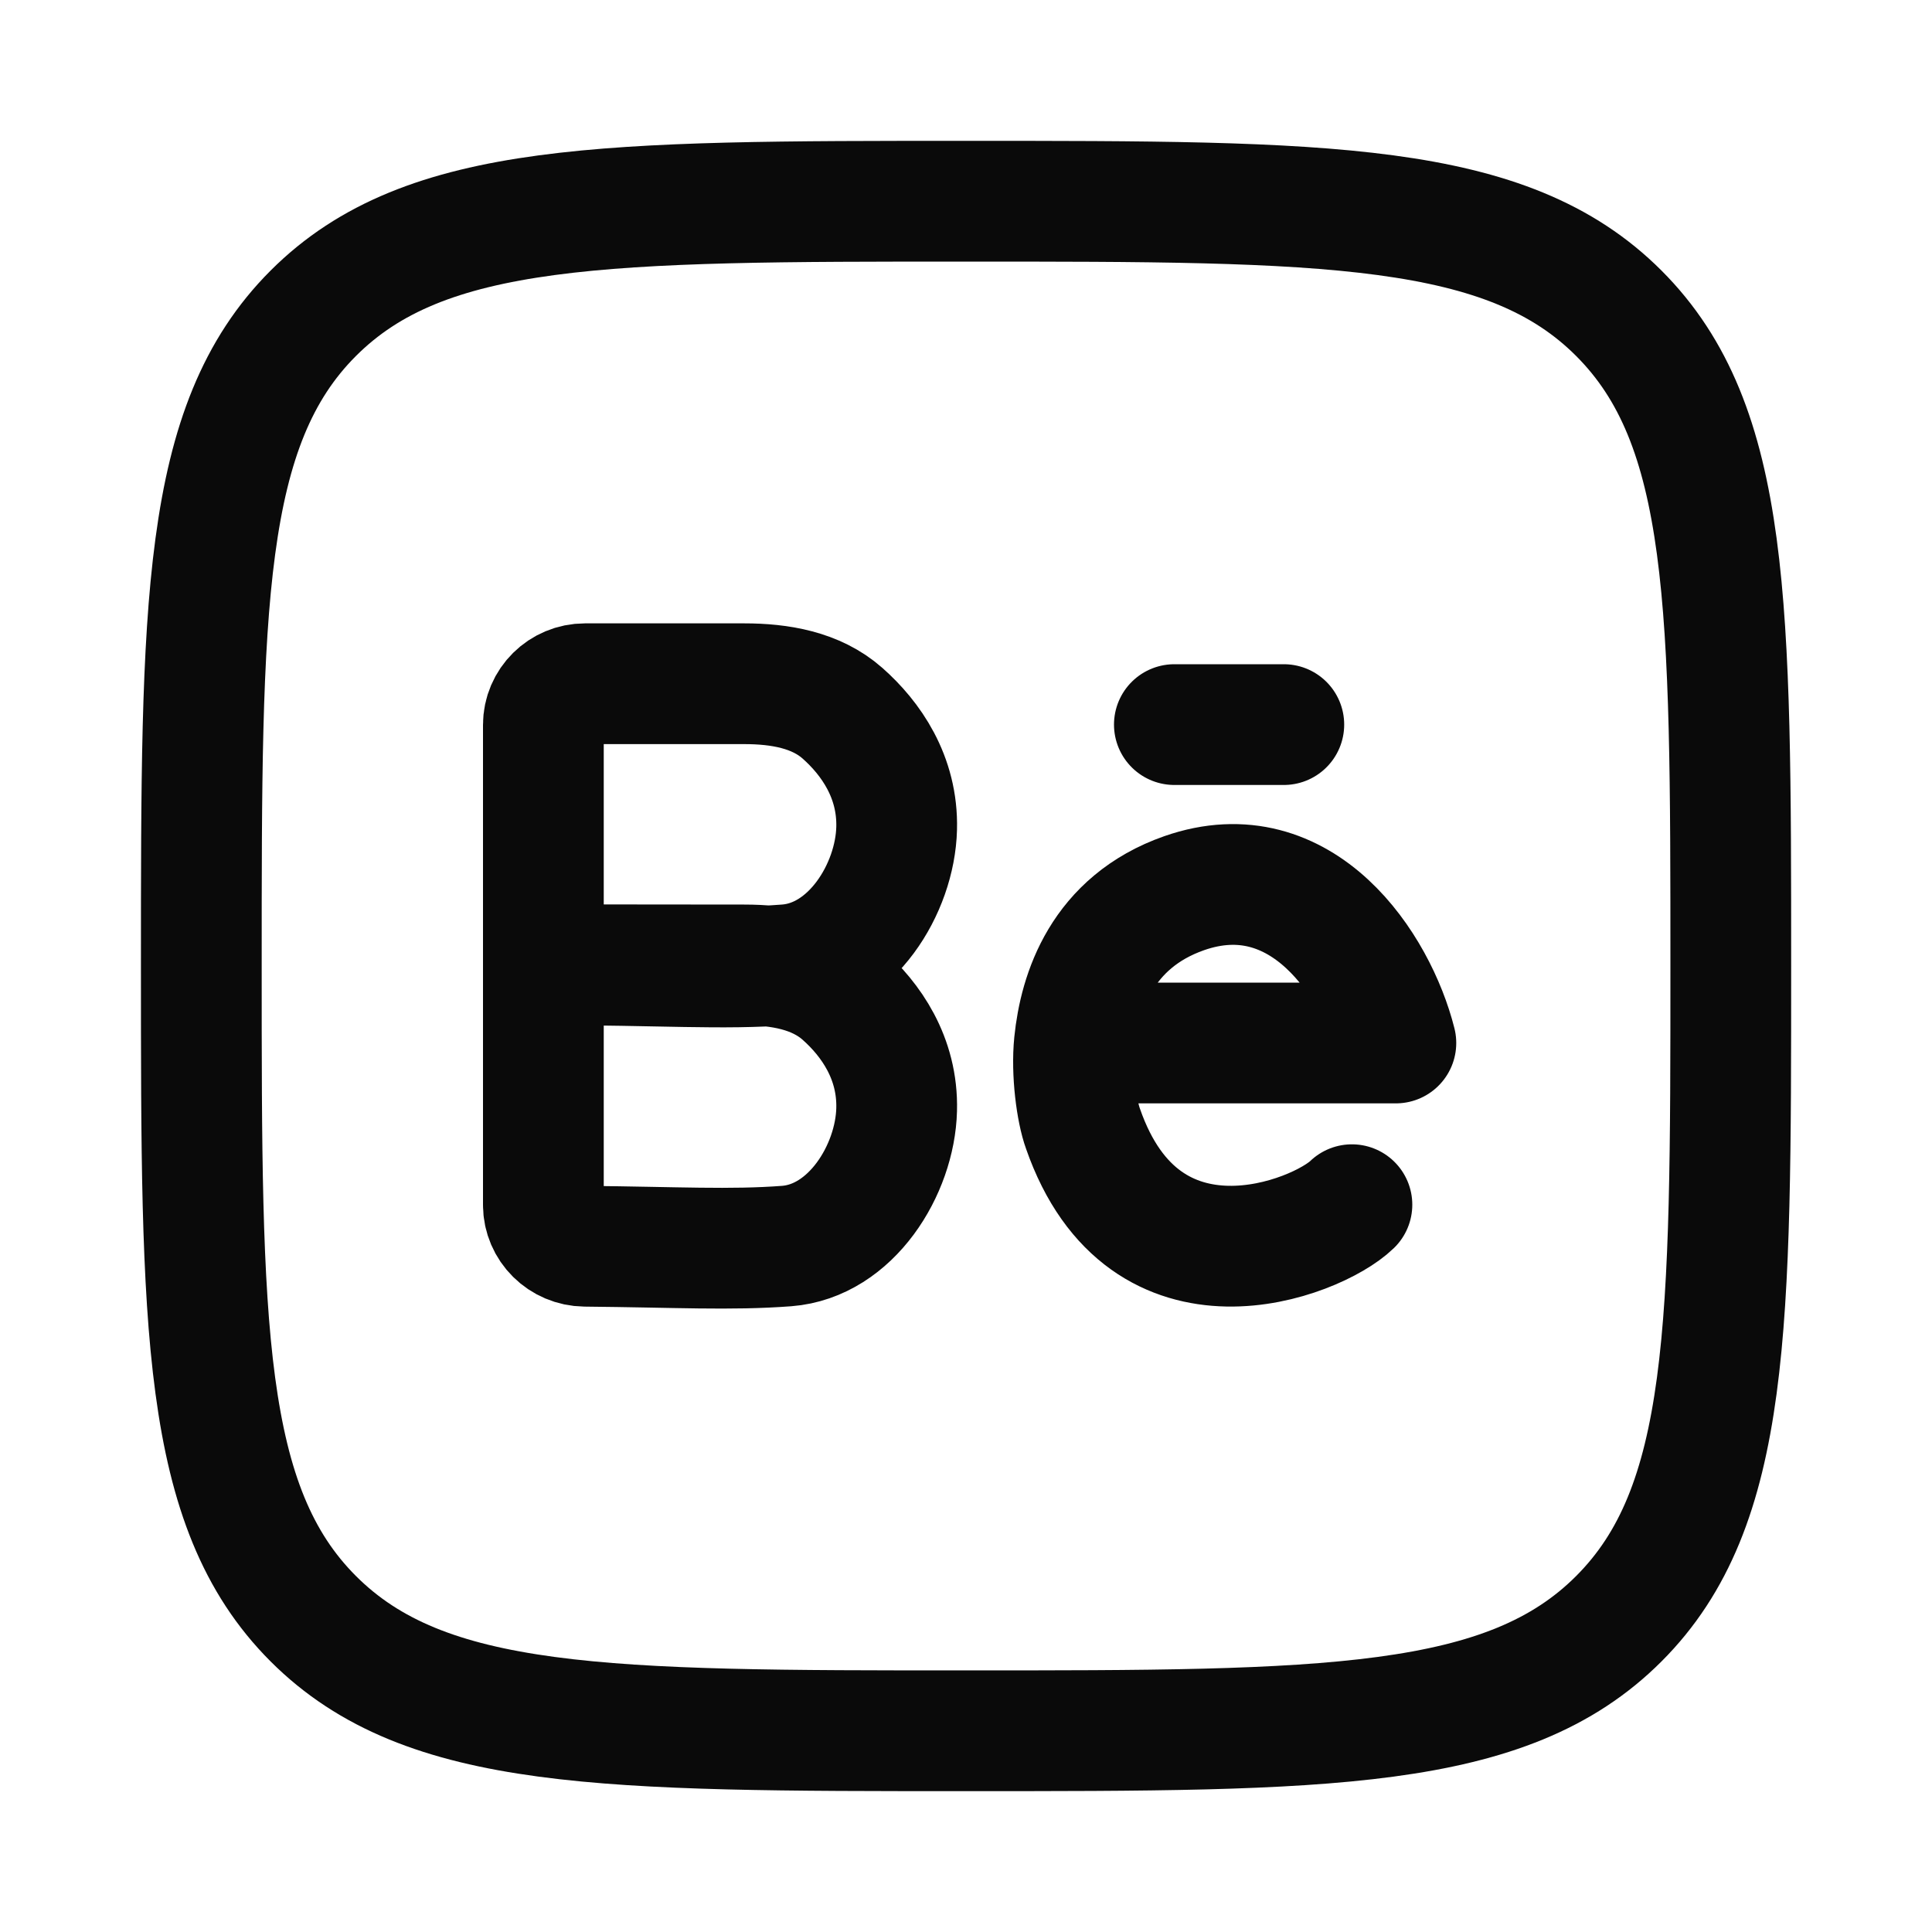 <svg width="20" height="20" viewBox="0 0 20 20" fill="none" xmlns="http://www.w3.org/2000/svg">
<path d="M2.084 10C2.084 6.268 2.084 4.402 3.243 3.243C4.403 2.083 6.269 2.083 10.001 2.083C13.733 2.083 15.599 2.083 16.758 3.243C17.917 4.402 17.917 6.268 17.917 10C17.917 13.732 17.917 15.598 16.758 16.757C15.599 17.917 13.733 17.917 10.001 17.917C6.269 17.917 4.403 17.917 3.243 16.757C2.084 15.598 2.084 13.732 2.084 10Z" stroke="#0A0A0A" stroke-width="1.25" stroke-linejoin="round"/>
<path d="M5.625 9.987V7.504C5.625 7.269 5.818 7.078 6.056 7.078H7.704C8.071 7.078 8.447 7.141 8.721 7.383C9.013 7.641 9.296 8.041 9.282 8.576C9.266 9.199 8.811 9.936 8.144 9.987C7.477 10.039 6.85 9.987 5.625 9.987ZM5.625 9.987V12.473C5.625 12.708 5.818 12.898 6.056 12.901C7.007 12.91 7.56 12.943 8.144 12.899C8.811 12.847 9.266 12.11 9.282 11.487C9.296 10.952 9.013 10.552 8.721 10.294C8.447 10.052 8.071 9.989 7.704 9.989L5.625 9.987ZM13.995 12.471C13.63 12.825 11.851 13.524 11.211 11.684C11.144 11.5 11.091 11.104 11.122 10.797M11.122 10.797C11.175 10.276 11.405 9.545 12.259 9.246C13.482 8.819 14.251 10.005 14.45 10.797H11.122ZM12.157 7.501H13.29" stroke="#0A0A0A" stroke-width="1.25" stroke-linecap="round" stroke-linejoin="round"/>
</svg>
